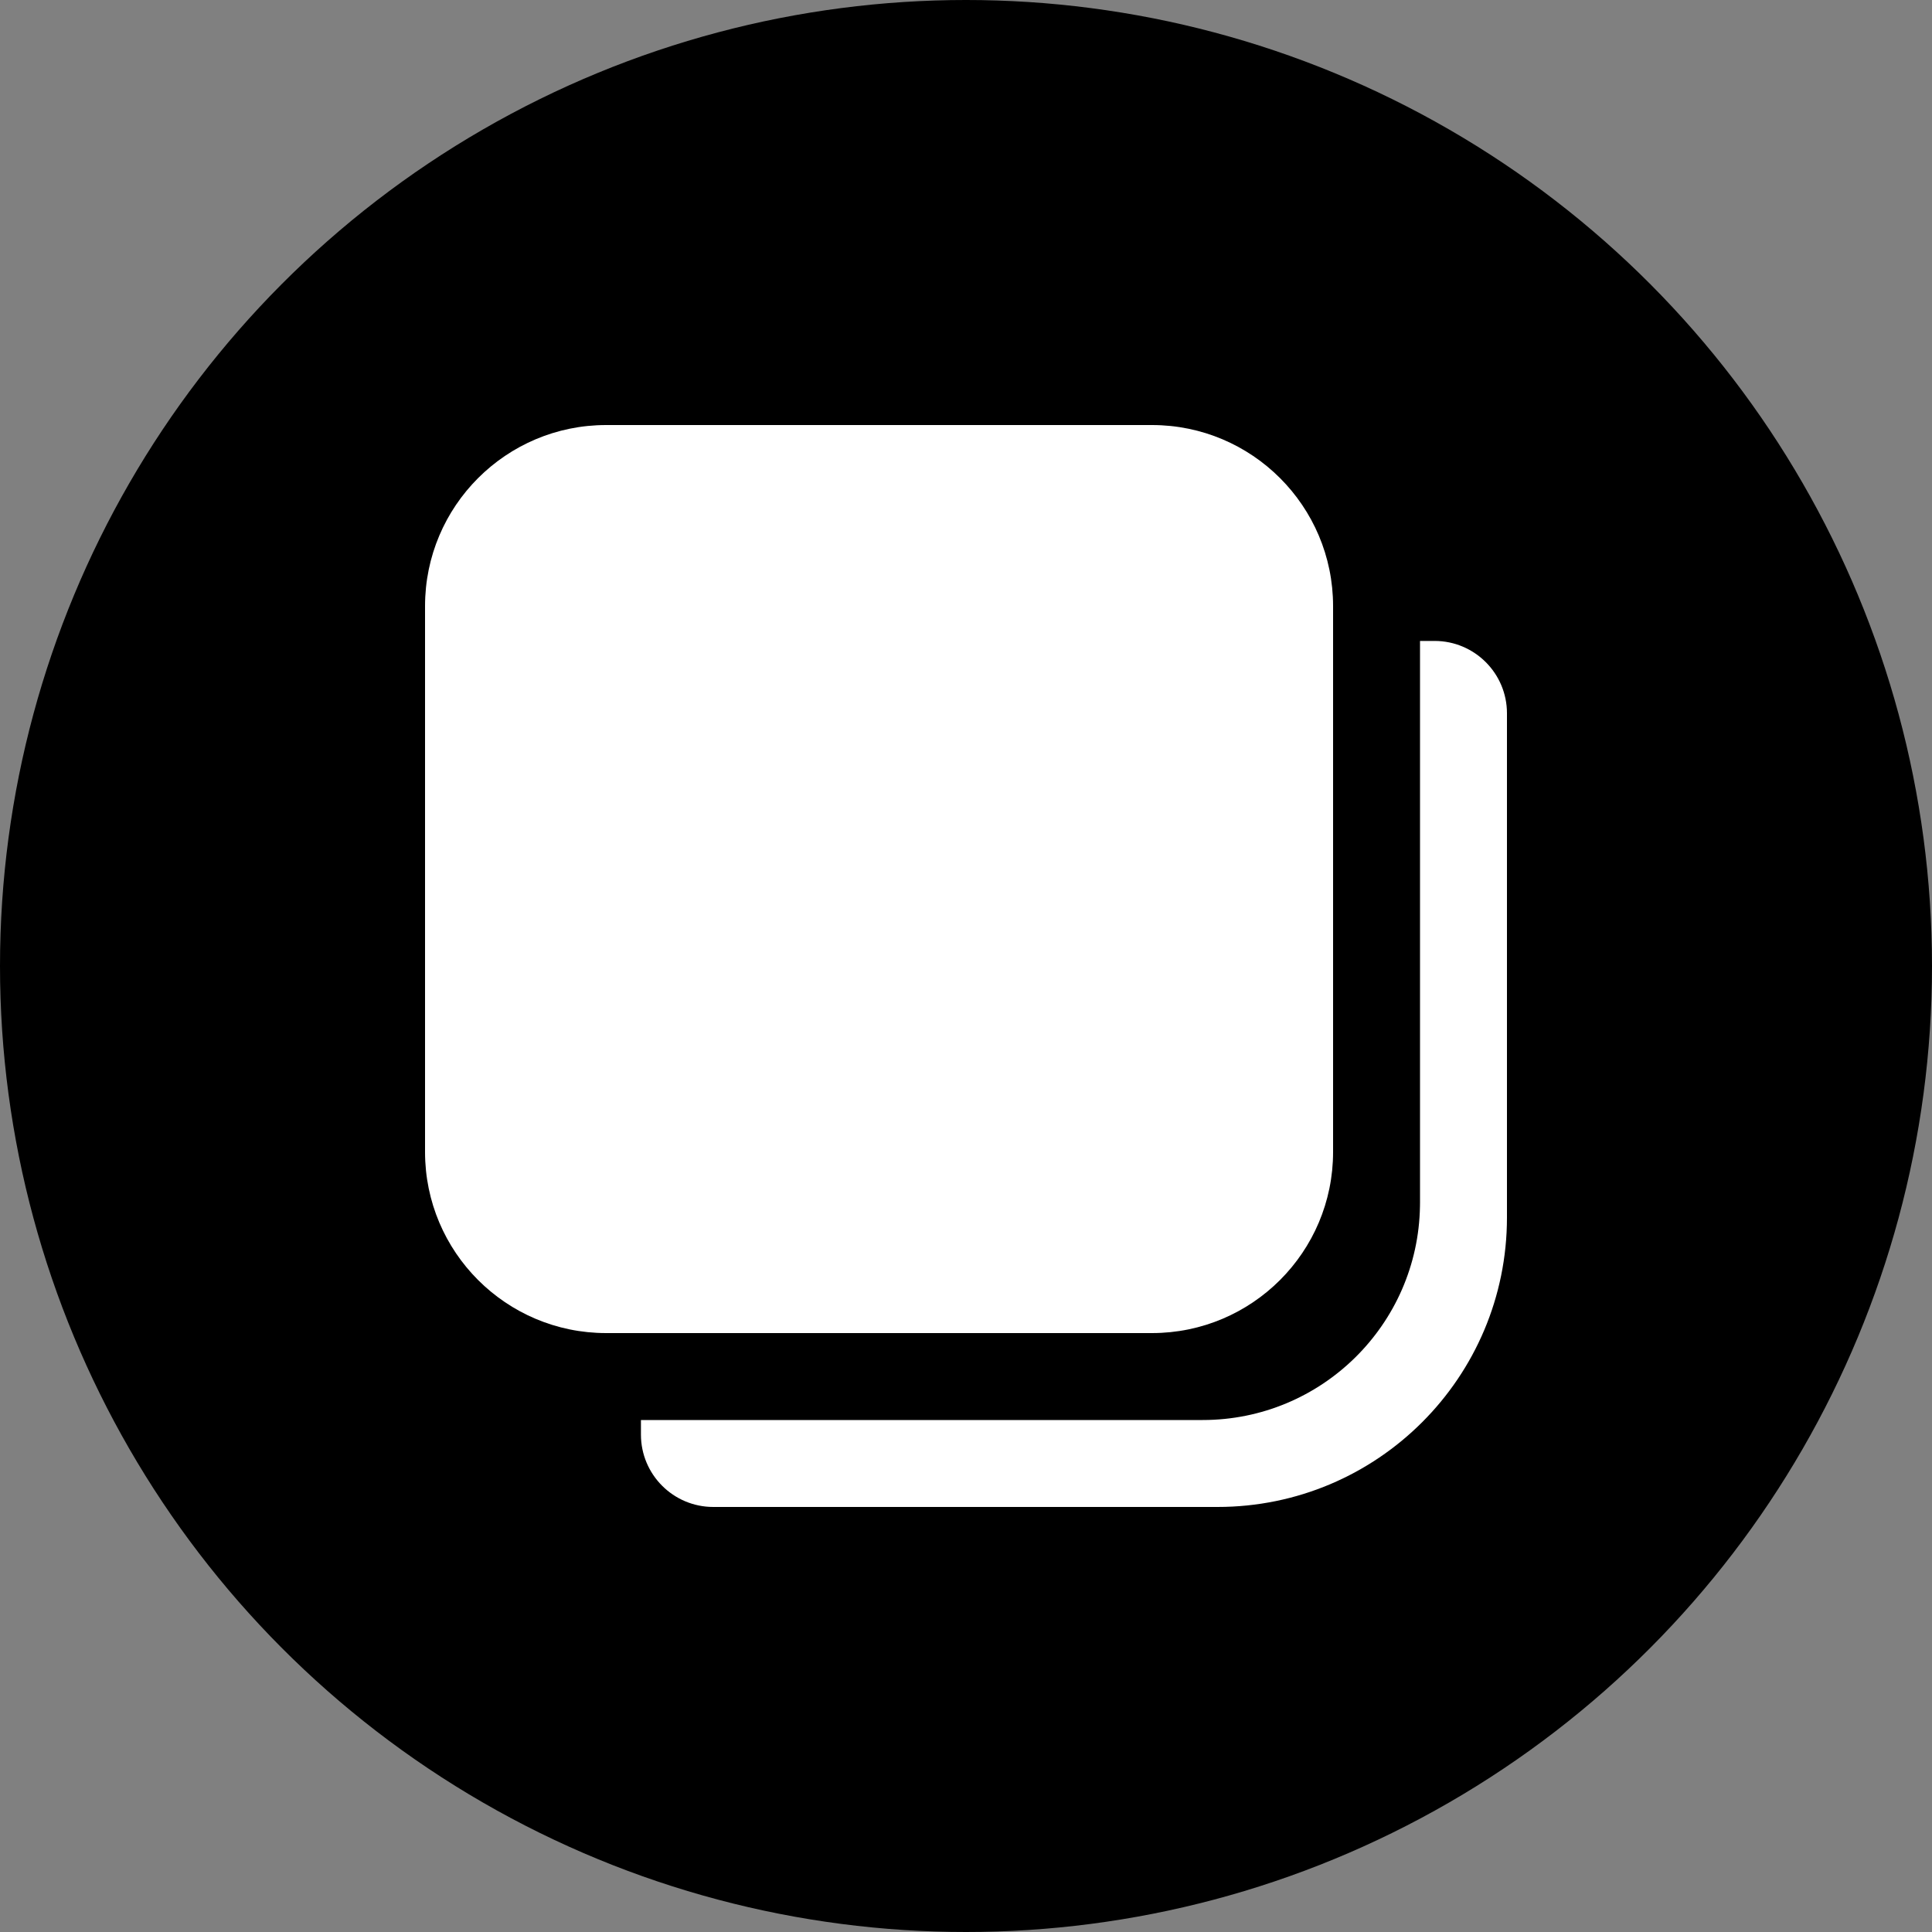 <svg width="40" height="40" viewBox="0 0 40 40" fill="none" xmlns="http://www.w3.org/2000/svg">
<rect x="0" y="0" width="40" height="40" fill="#808080" stroke="none"/>
<circle cx="20" cy="20" r="20" fill="black"/>
<g clip-path="url(#clip0_252_2589)">
<path fill-rule="evenodd" clip-rule="evenodd" d="M29.702 13.27C30.529 13.27 31.2 13.941 31.2 14.768V25.207C31.2 28.517 28.517 31.2 25.207 31.2H14.768C13.941 31.2 13.27 30.529 13.27 29.702V29.4L24.9 29.4C27.36 29.4 29.36 27.425 29.399 24.974L29.4 24.9V13.27H29.702Z" fill="white"/>
<path fill-rule="evenodd" clip-rule="evenodd" d="M12.55 8.8H23.85C25.921 8.8 27.6 10.479 27.6 12.55V23.85C27.6 25.921 25.921 27.6 23.85 27.6H12.55C10.479 27.6 8.8 25.921 8.8 23.85V12.55C8.8 10.479 10.479 8.8 12.55 8.8Z" fill="white"/>
</g>
<defs>
<clipPath id="clip0_252_2589">
<rect width="24" height="24" fill="white" transform="translate(8 8)"/>
</clipPath>
</defs>
</svg>
